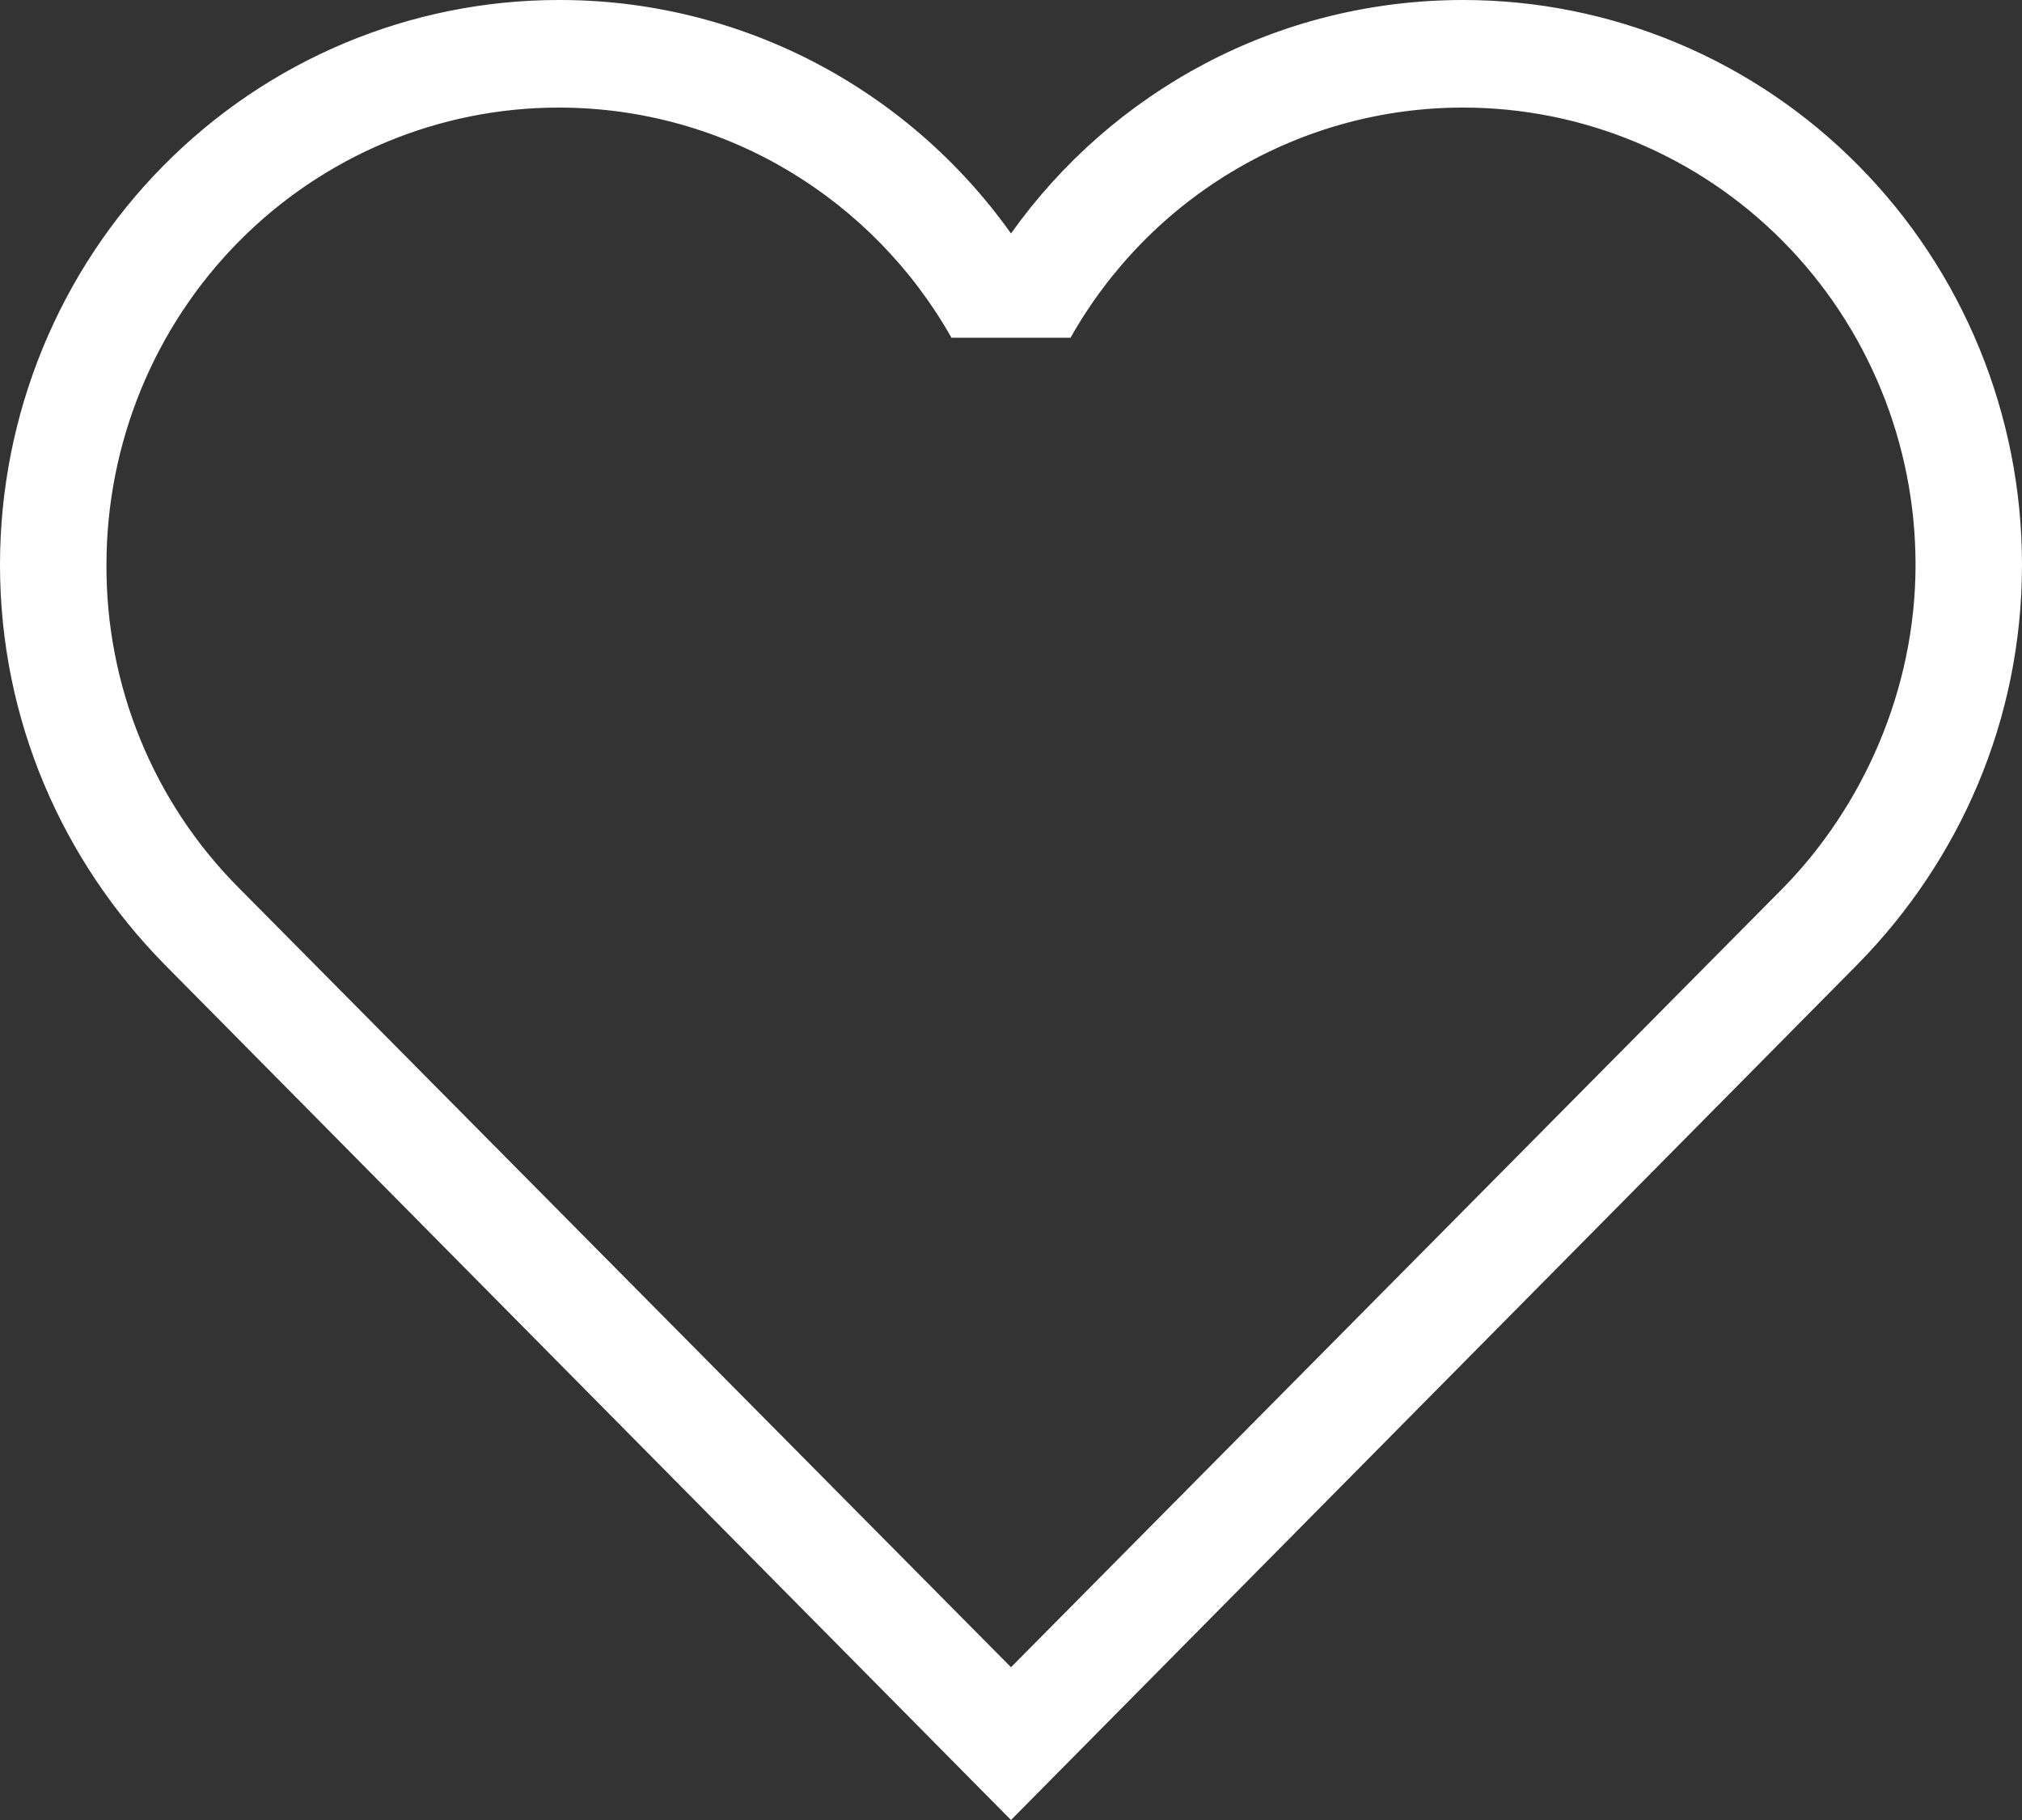 <?xml version="1.0" encoding="UTF-8"?> <svg xmlns="http://www.w3.org/2000/svg" width="20" height="18" viewBox="0 0 20 18" fill="none"><rect x="0" y="0" width="20" height="18" fill="#333333" stroke="none"/><path d="M2.358 8.777C1.942 8.359 1.612 7.861 1.388 7.313C1.164 6.766 1.05 6.178 1.053 5.585C1.053 4.386 1.524 3.236 2.363 2.388C3.202 1.54 4.34 1.064 5.526 1.064C7.189 1.064 8.642 1.979 9.411 3.34H10.589C10.98 2.648 11.545 2.072 12.228 1.673C12.91 1.273 13.685 1.063 14.474 1.064C15.66 1.064 16.798 1.54 17.637 2.388C18.476 3.236 18.947 4.386 18.947 5.585C18.947 6.83 18.421 7.979 17.642 8.777L10 16.489L2.358 8.777ZM18.379 9.532C19.379 8.511 20 7.128 20 5.585C20 4.104 19.418 2.683 18.381 1.636C17.345 0.588 15.939 1.92042e-05 14.474 1.92042e-05C12.632 1.92042e-05 11 0.904 10 2.309C9.49 1.592 8.817 1.009 8.039 0.607C7.261 0.206 6.4 -0.002 5.526 1.92042e-05C4.061 1.92042e-05 2.655 0.588 1.619 1.636C0.582 2.683 0 4.104 0 5.585C0 7.128 0.621 8.511 1.621 9.532L10 18L18.379 9.532Z" fill="white"></path></svg> 